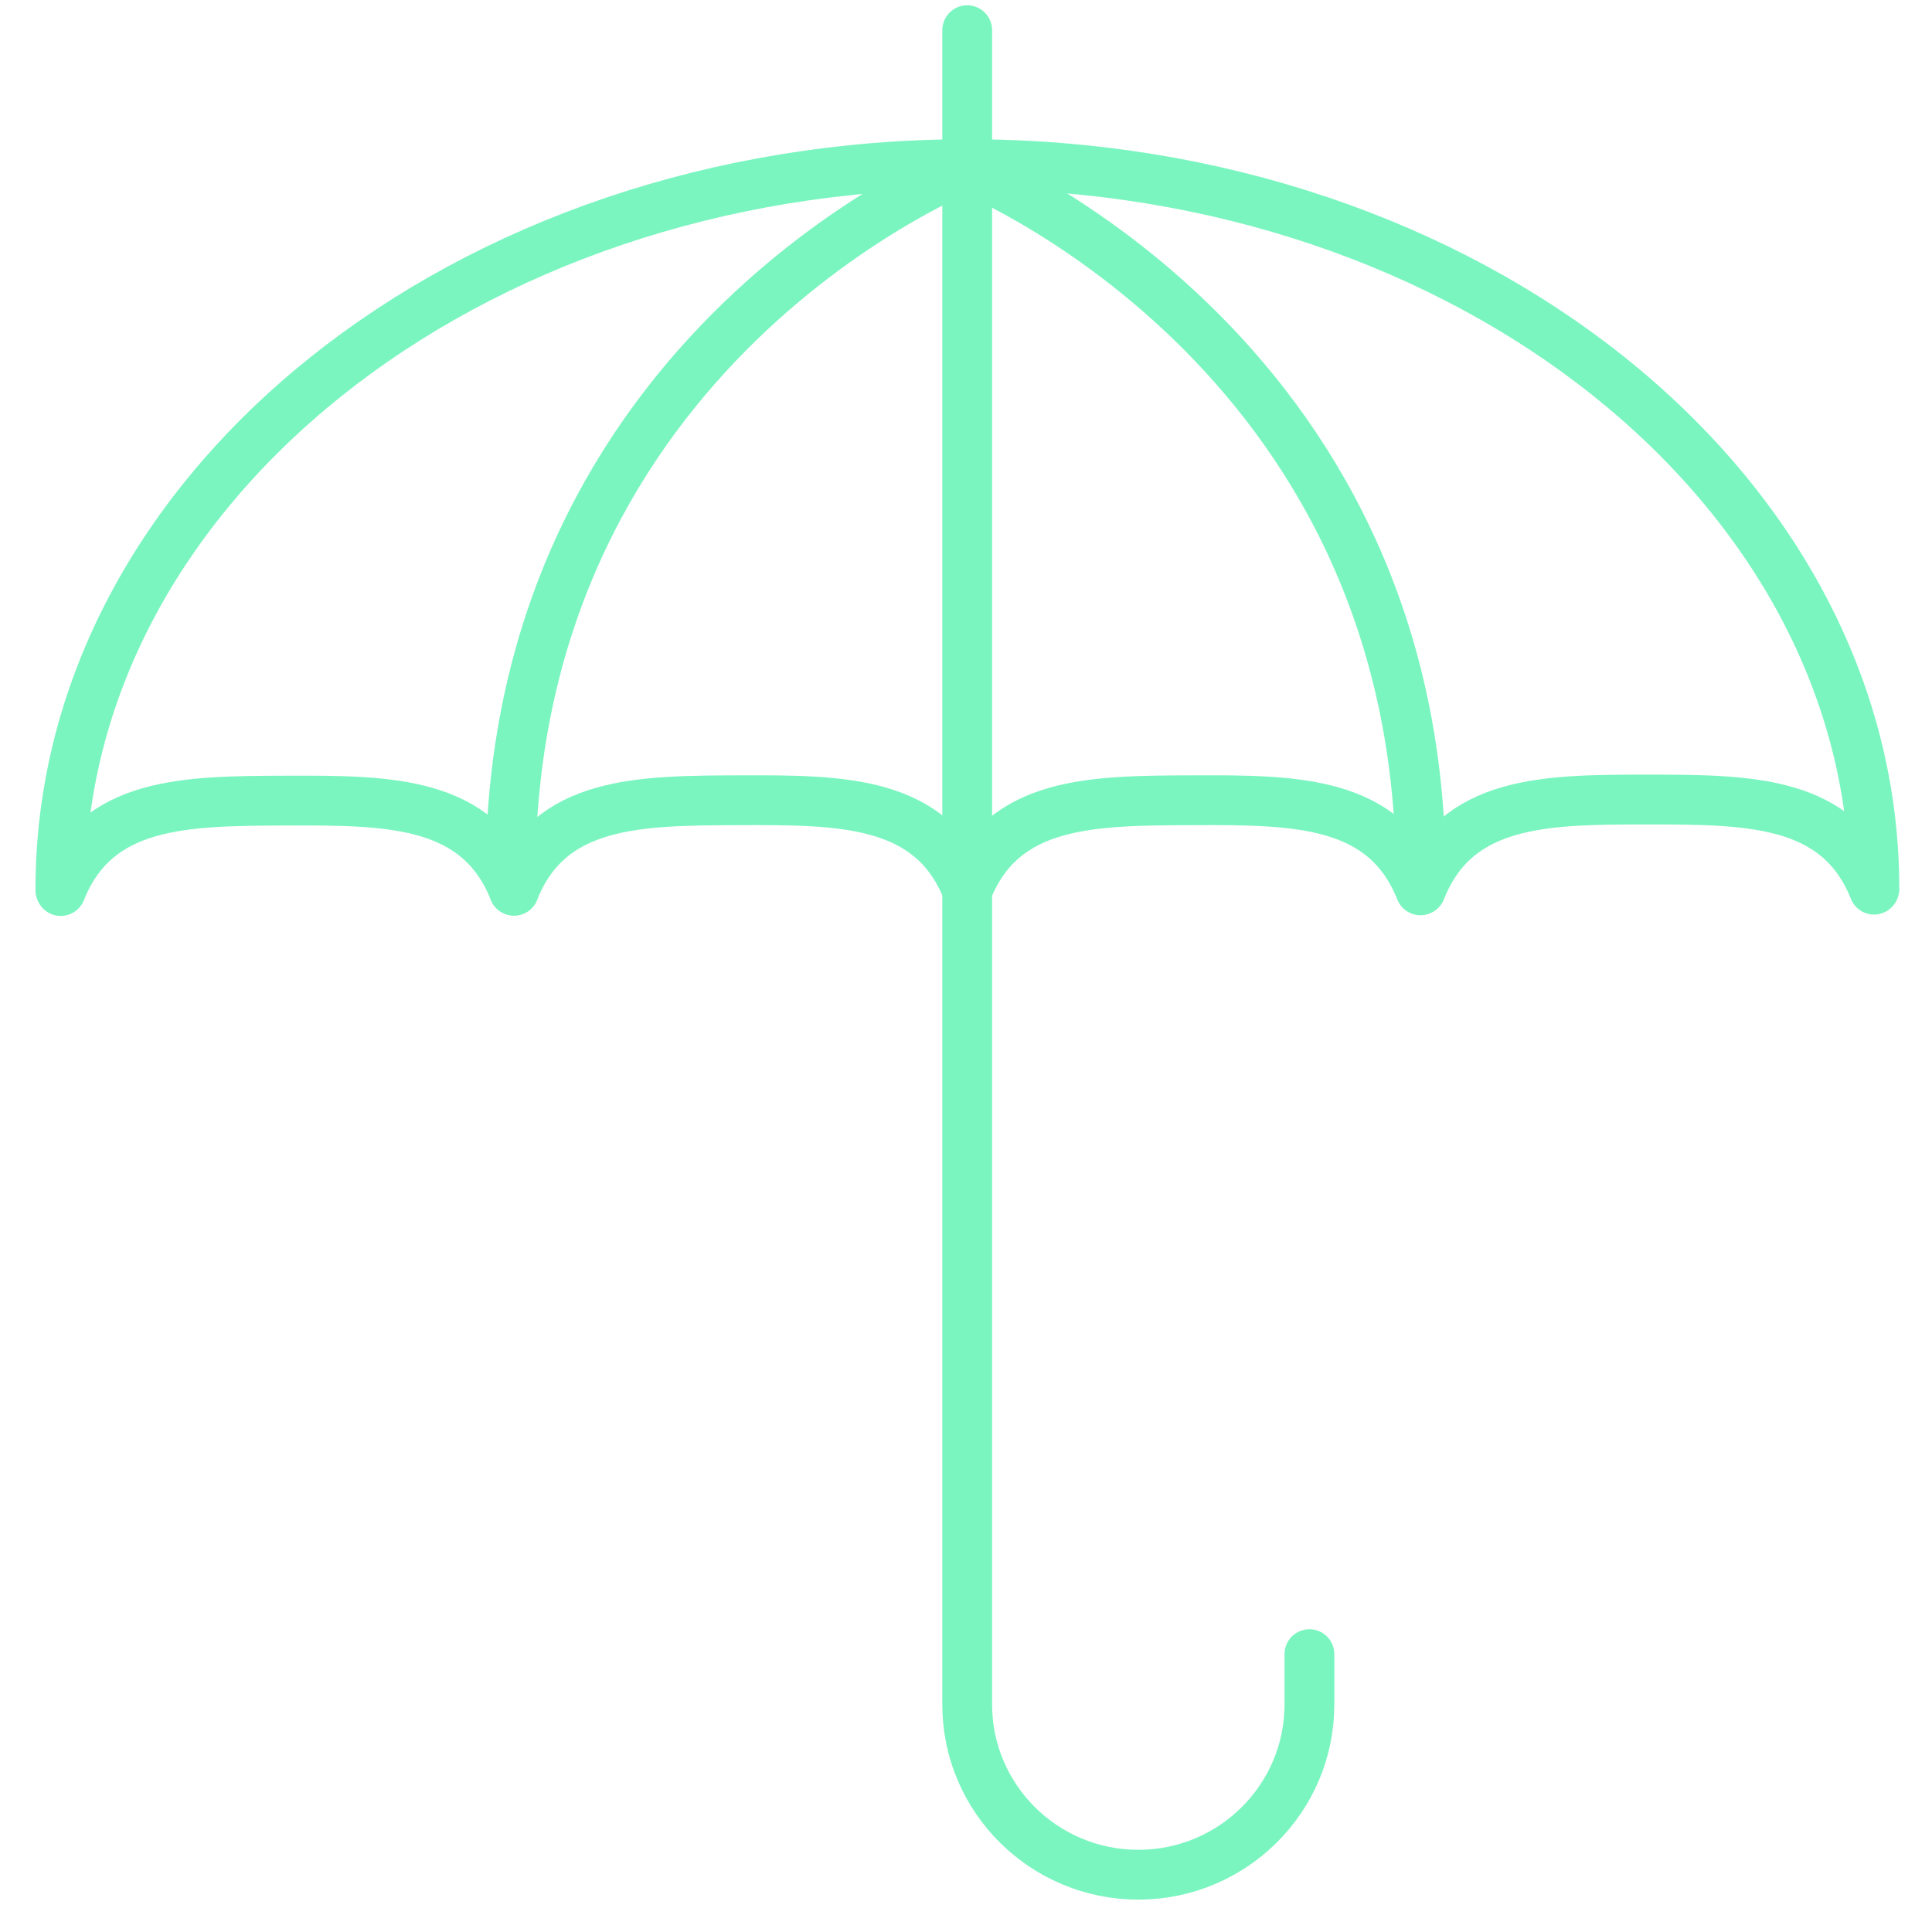 <svg width="64" height="64" viewBox="0 0 64 64" fill="none" xmlns="http://www.w3.org/2000/svg">
<path d="M47.054 29.493C45.87 26.52 42.95 26.497 39.547 26.509C36.144 26.52 33.224 26.532 32.04 29.505" stroke="#7BF5C0" stroke-width="1.65" stroke-linecap="round" stroke-linejoin="round"/>
<path d="M47.066 29.482C48.25 26.509 51.159 26.486 54.573 26.486C57.987 26.486 60.896 26.509 62.08 29.471" stroke="#7BF5C0" stroke-width="1.65" stroke-linecap="round" stroke-linejoin="round"/>
<path d="M32.04 29.493C30.856 26.52 27.936 26.497 24.533 26.509C21.13 26.52 18.21 26.532 17.026 29.505" stroke="#7BF5C0" stroke-width="1.65" stroke-linecap="round" stroke-linejoin="round"/>
<path d="M17.026 29.505C15.842 26.532 12.922 26.509 9.519 26.521C6.116 26.532 3.196 26.544 2.012 29.516" stroke="#7BF5C0" stroke-width="1.65" stroke-linecap="round" stroke-linejoin="round"/>
<path d="M62.092 29.436C62.092 16.173 48.618 5.425 32.029 5.437C15.439 5.448 1.989 16.207 2 29.47" stroke="#7BF5C0" stroke-width="1.65" stroke-linecap="round" stroke-linejoin="round"/>
<path d="M31.833 5.482C31.833 5.482 47.054 11.416 47.066 29.002" stroke="#7BF5C0" stroke-width="1.65" stroke-linecap="round" stroke-linejoin="round"/>
<path d="M32.109 5.482C32.109 5.482 16.899 11.428 16.911 29.013" stroke="#7BF5C0" stroke-width="1.65" stroke-linecap="round" stroke-linejoin="round"/>
<path d="M32.04 1V56.465C32.04 59.575 34.581 62.102 37.708 62.102C40.835 62.102 43.376 59.575 43.376 56.465V54.796" stroke="#7BF5C0" stroke-width="1.65" stroke-linecap="round" stroke-linejoin="round"/>
</svg>
